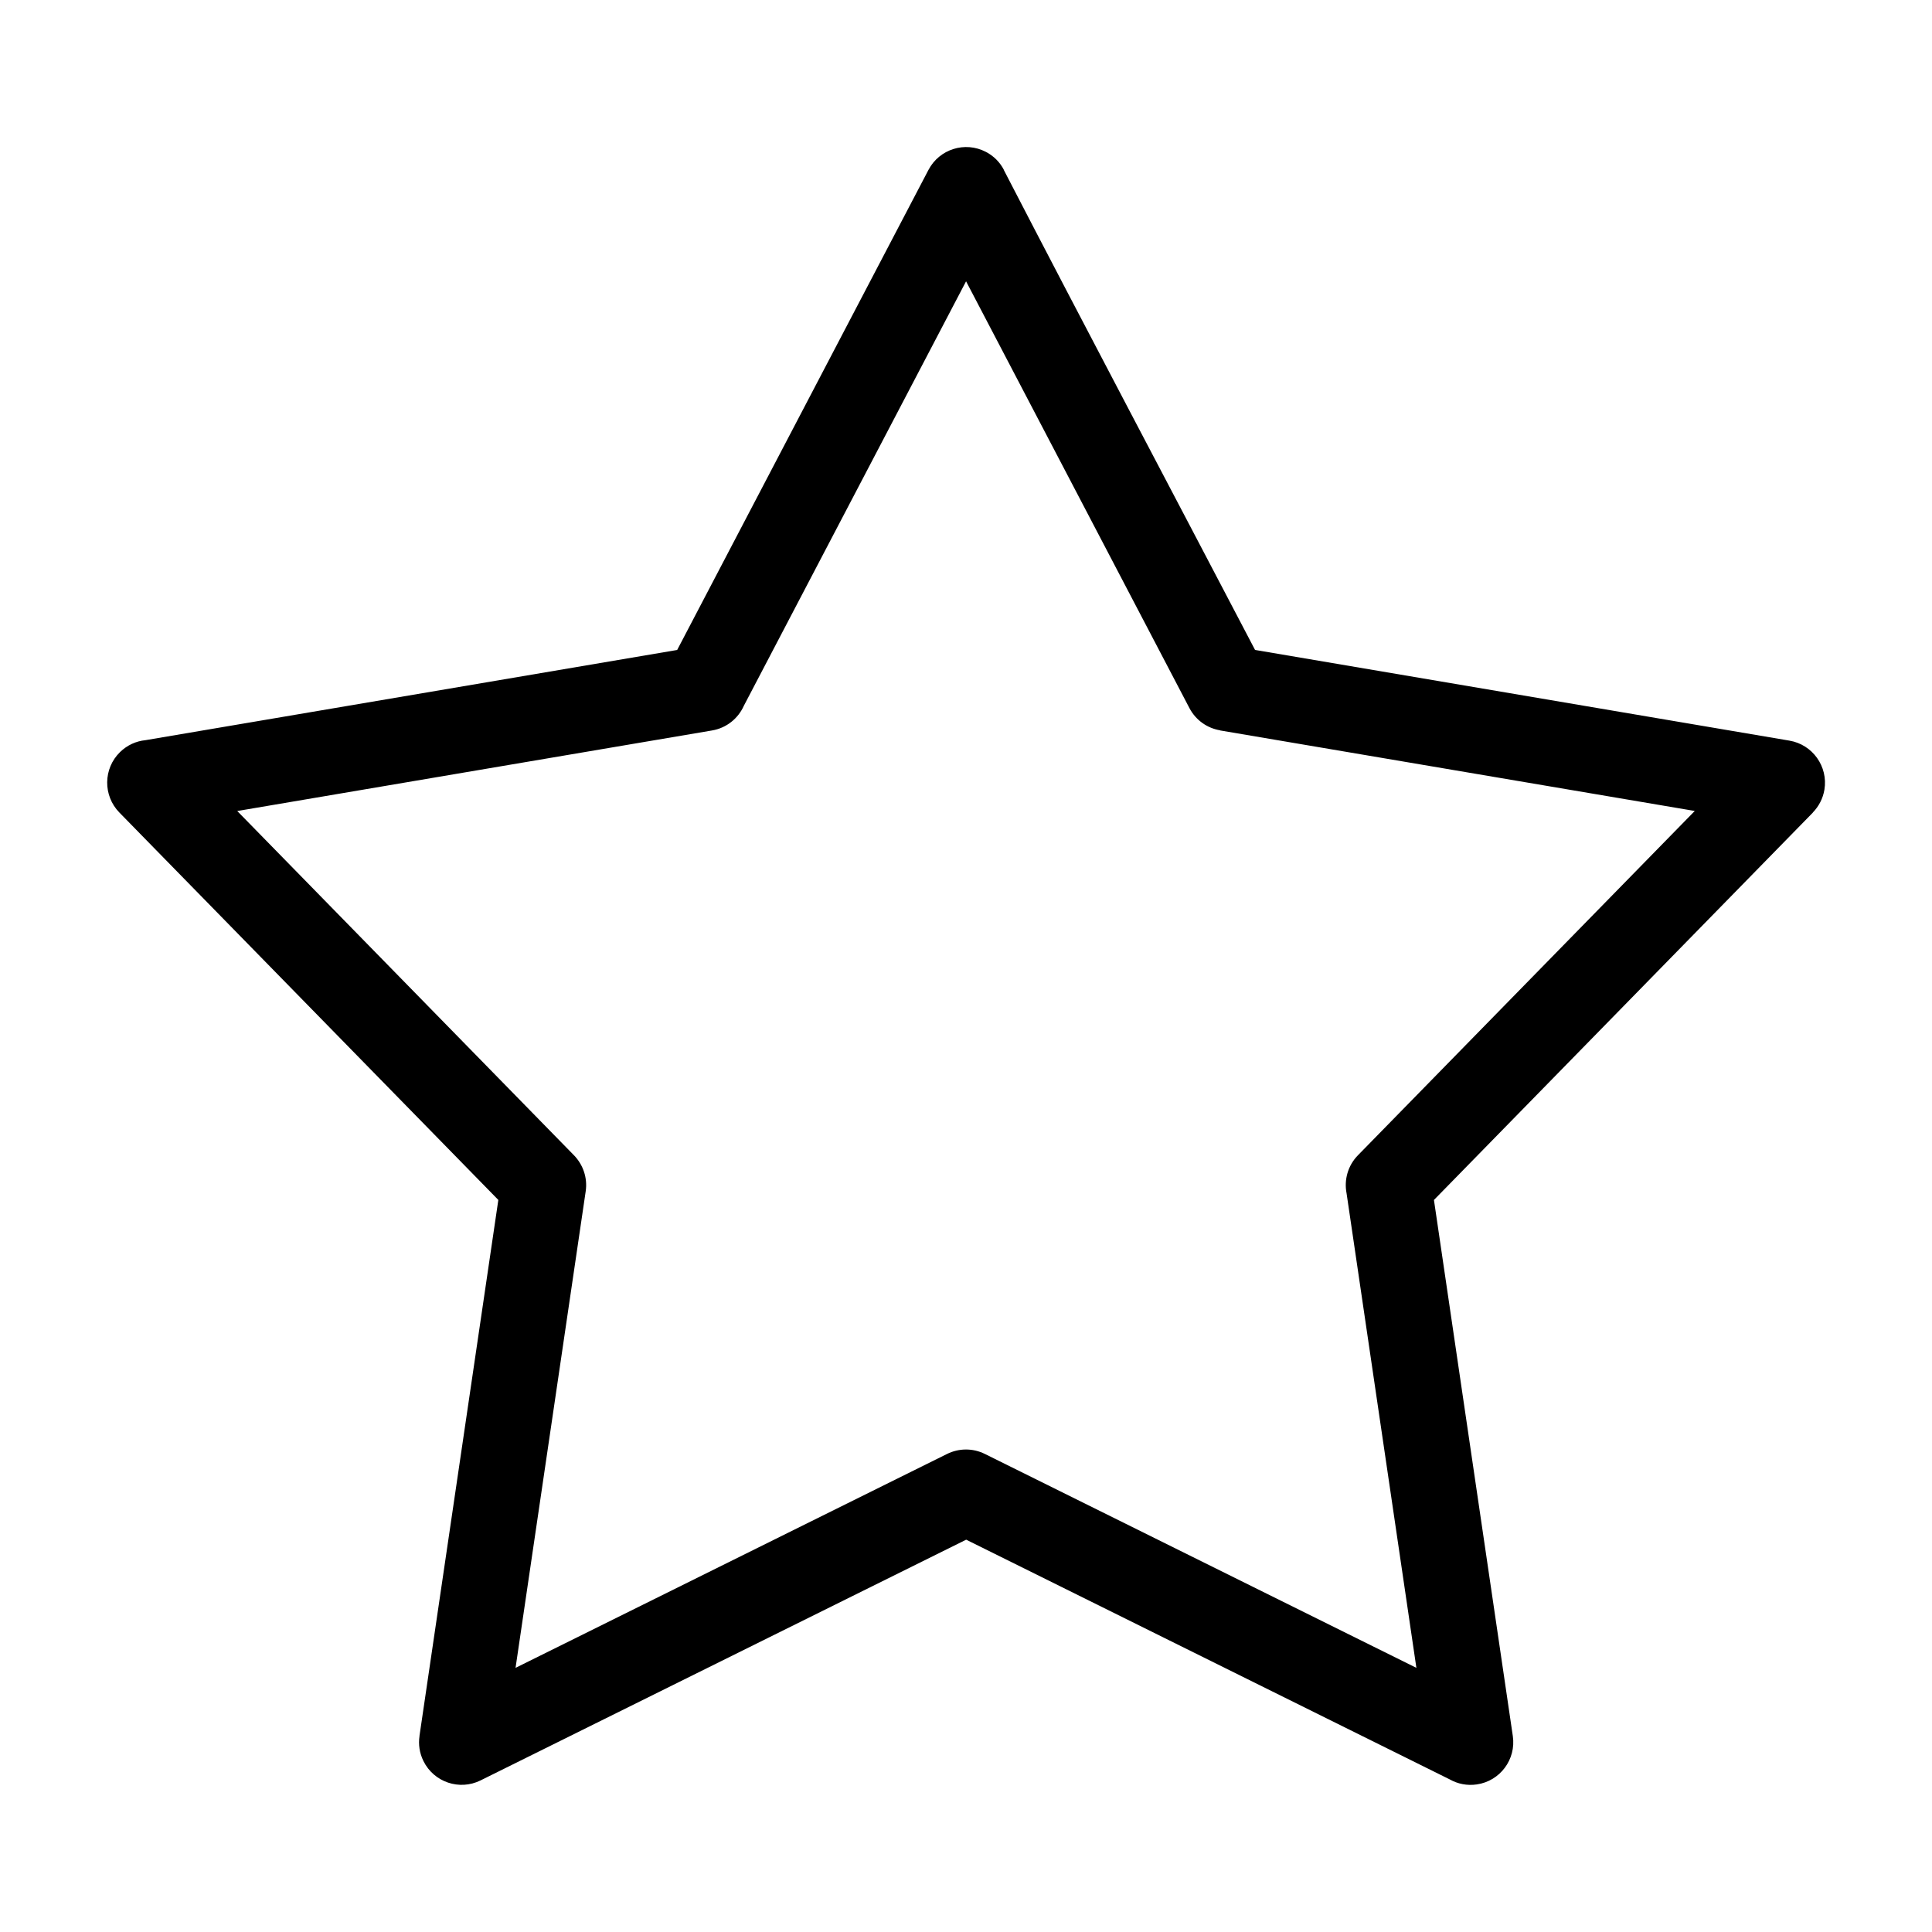<?xml version="1.0" encoding="UTF-8"?>
<!-- Uploaded to: SVG Repo, www.svgrepo.com, Generator: SVG Repo Mixer Tools -->
<svg fill="#000000" width="800px" height="800px" version="1.1" viewBox="144 144 512 512" xmlns="http://www.w3.org/2000/svg">
 <path d="m410.01 189.02c21.977 42.488 44.406 84.82 66.594 127.22l141.59 24.031c6.152 1.027 10.309 6.848 9.297 13-0.395 2.371-1.512 4.445-3.066 6.047l0.016 0.016-100.43 102.67 20.902 142.07c0.906 6.184-3.371 11.926-9.551 12.816-2.555 0.379-5.047-0.137-7.133-1.316l-128.18-63.543-128.7 63.797c-5.594 2.766-12.363 0.469-15.129-5.125-1.059-2.133-1.375-4.445-1.043-6.637h-0.016l20.902-142.07-100.43-102.67c-4.367-4.473-4.293-11.637 0.168-16.008 1.906-1.859 4.277-2.918 6.727-3.16l140.93-23.91 66.594-127.22c2.887-5.516 9.688-7.664 15.219-4.777 2.133 1.102 3.75 2.797 4.777 4.777zm49.211 142.65-59.203-113.12-58.887 112.48c-1.496 3.356-4.578 5.91-8.48 6.559l-125.78 21.34 89.234 91.23c2.371 2.434 3.644 5.91 3.113 9.539l-18.59 126.3 114.37-56.695c3.039-1.496 6.711-1.617 9.992 0l114.37 56.695-18.5-125.74c-0.695-3.535 0.301-7.344 3.023-10.113l89.25-91.23-125.78-21.34v-0.031c-3.371-0.559-6.438-2.644-8.148-5.91z"/>
</svg>